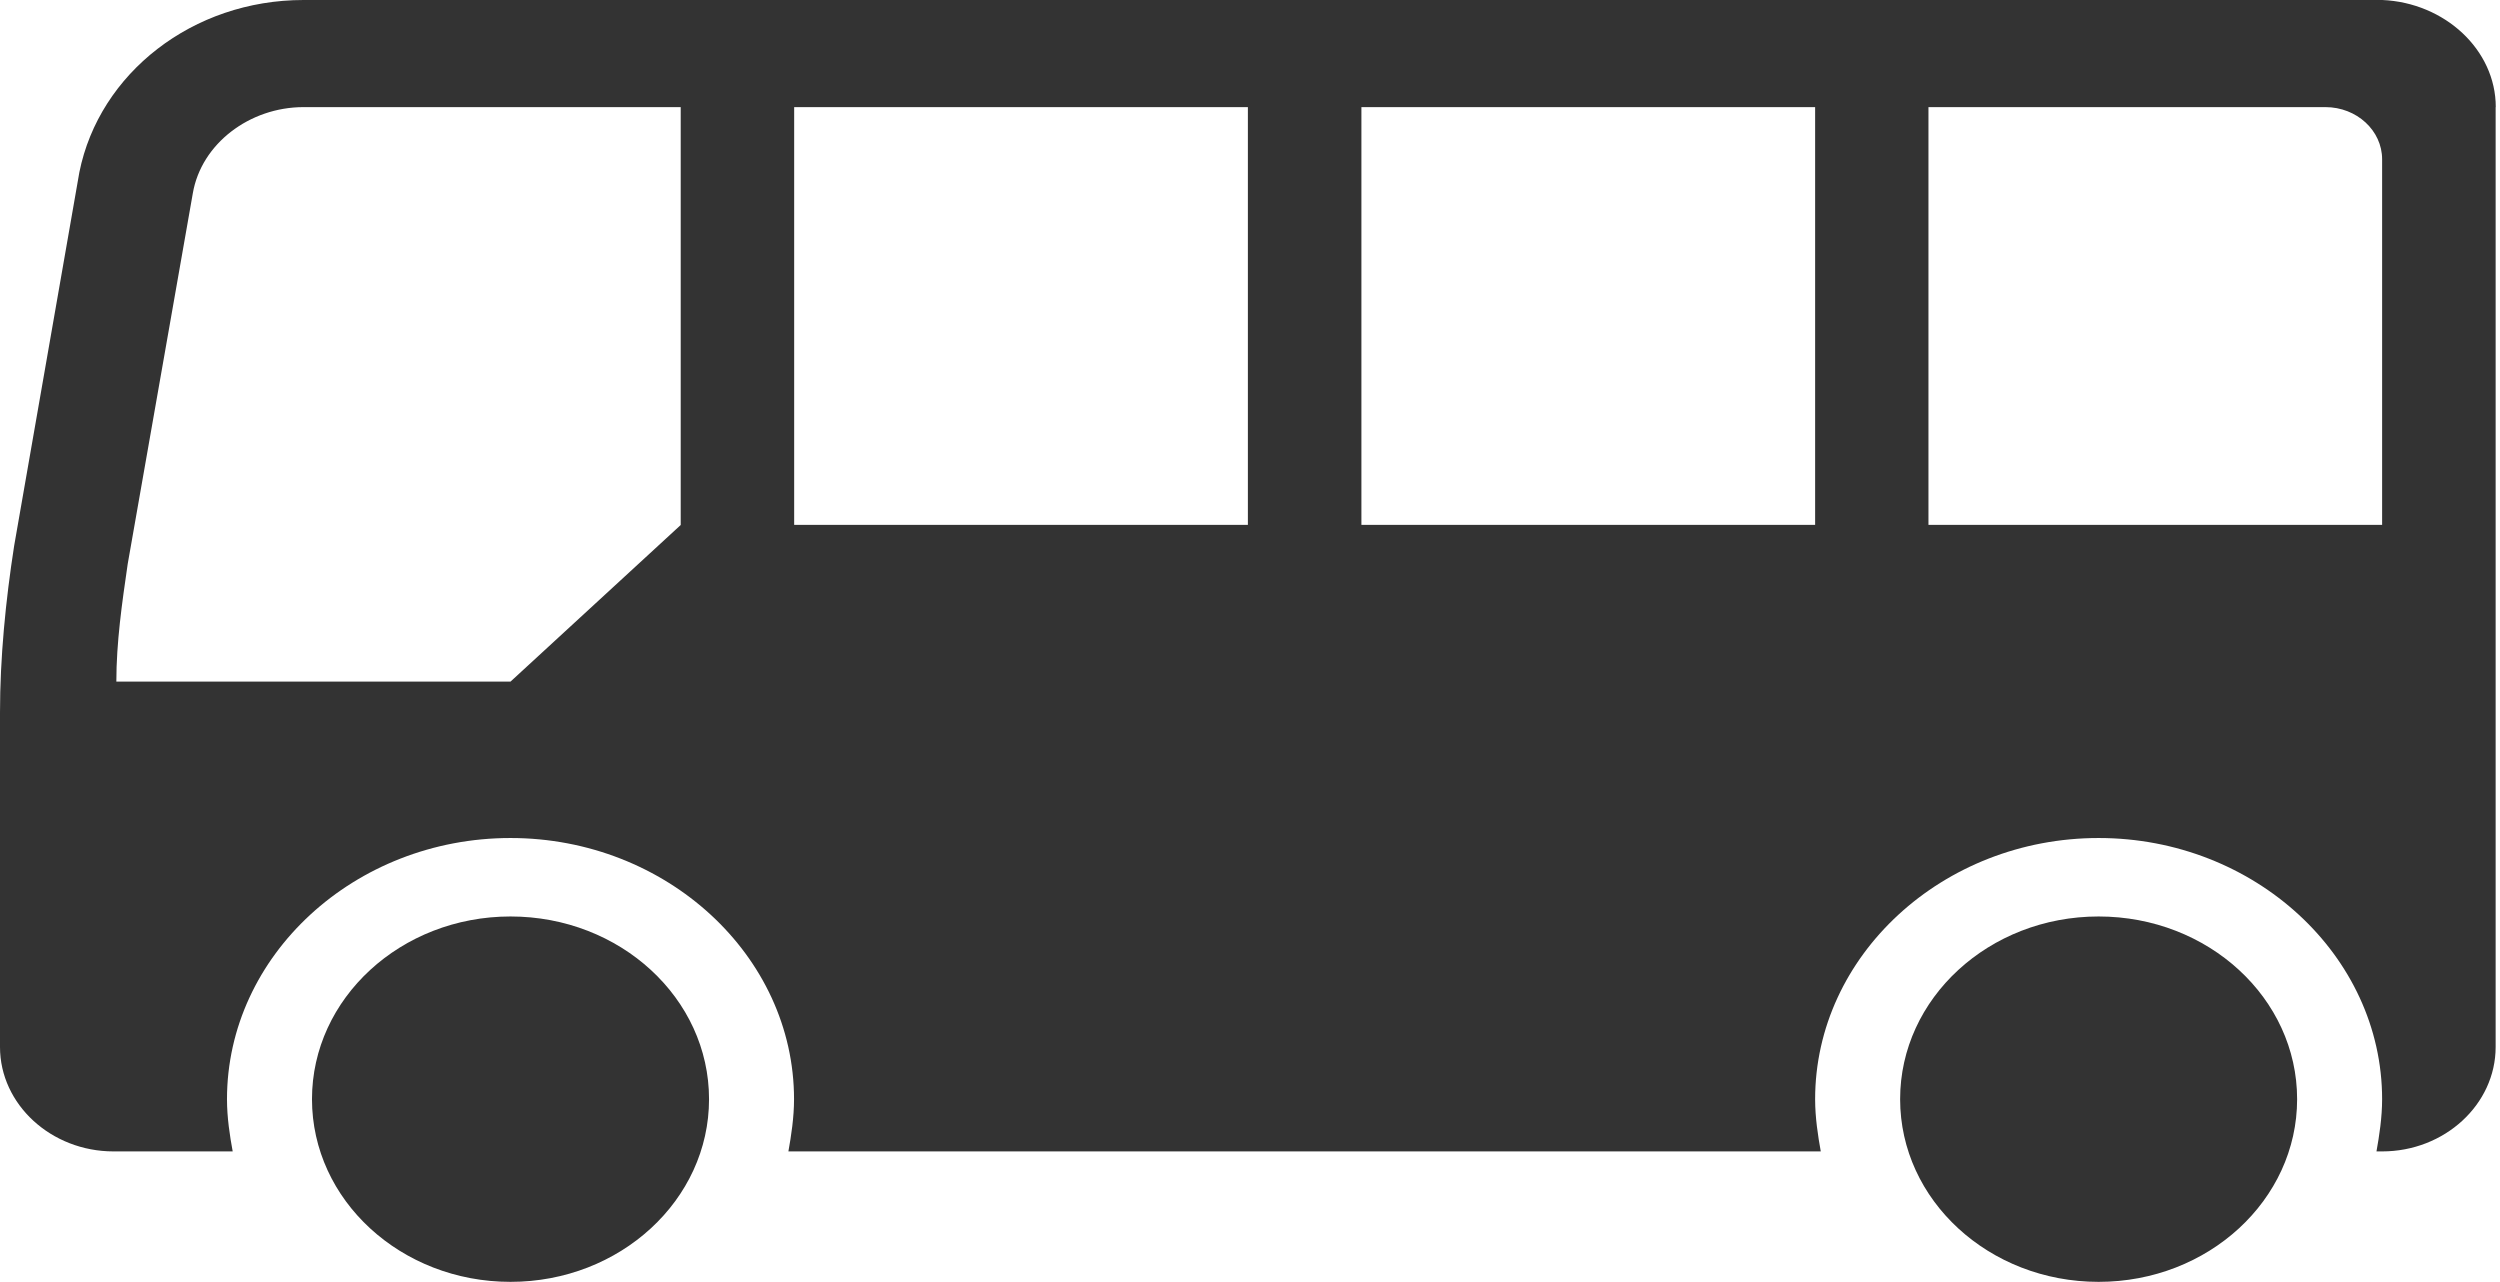 <svg width="39" height="20" viewBox="0 0 39 20" fill="none" xmlns="http://www.w3.org/2000/svg">
<g clip-path="url(#clip0_558_203)">
<path d="M37.161 2.485C37.161 2.036 36.764 1.671 36.277 1.671H30.084V8.188H37.161V2.485ZM28.316 1.671H21.238V8.188H28.316V1.671ZM19.467 1.671H12.389V8.188H19.467V1.671ZM10.619 1.671H4.735C3.895 1.671 3.141 2.241 3.008 3.015L1.992 8.799C1.903 9.411 1.815 10.021 1.815 10.633H7.964L10.619 8.19V1.671ZM38.932 1.671V16.333C38.932 17.229 38.136 17.962 37.161 17.962H37.073C37.117 17.718 37.161 17.431 37.161 17.148C37.161 14.907 35.17 13.073 32.739 13.073C30.305 13.073 28.316 14.907 28.316 17.148C28.316 17.434 28.36 17.718 28.404 17.962H12.299C12.343 17.718 12.387 17.431 12.387 17.148C12.387 14.907 10.396 13.073 7.964 13.073C5.53 13.073 3.541 14.907 3.541 17.148C3.541 17.434 3.585 17.718 3.63 17.962H1.771C0.798 17.962 0 17.229 0 16.333V11.119C0 10.265 0.088 9.367 0.221 8.513L1.238 2.687C1.55 1.14 3.008 0 4.735 0H37.164C38.136 0.042 38.934 0.775 38.934 1.671H38.932Z" fill="#333"/>
<path d="M4.867 17.147C4.867 18.722 6.254 19.997 7.964 19.997C9.674 19.997 11.061 18.72 11.061 17.147C11.061 15.572 9.674 14.297 7.964 14.297C6.254 14.297 4.867 15.574 4.867 17.147Z" fill="#333"/>
<path d="M29.642 17.147C29.642 18.722 31.028 19.997 32.738 19.997C34.449 19.997 35.835 18.72 35.835 17.147C35.835 15.572 34.449 14.297 32.738 14.297C31.028 14.297 29.642 15.574 29.642 17.147Z" fill="#333"/>
</g>
<defs>
<clipPath id="clip0_558_203">
<rect width="38.932" height="20" fill="#333"/>
</clipPath>
</defs>
</svg>
